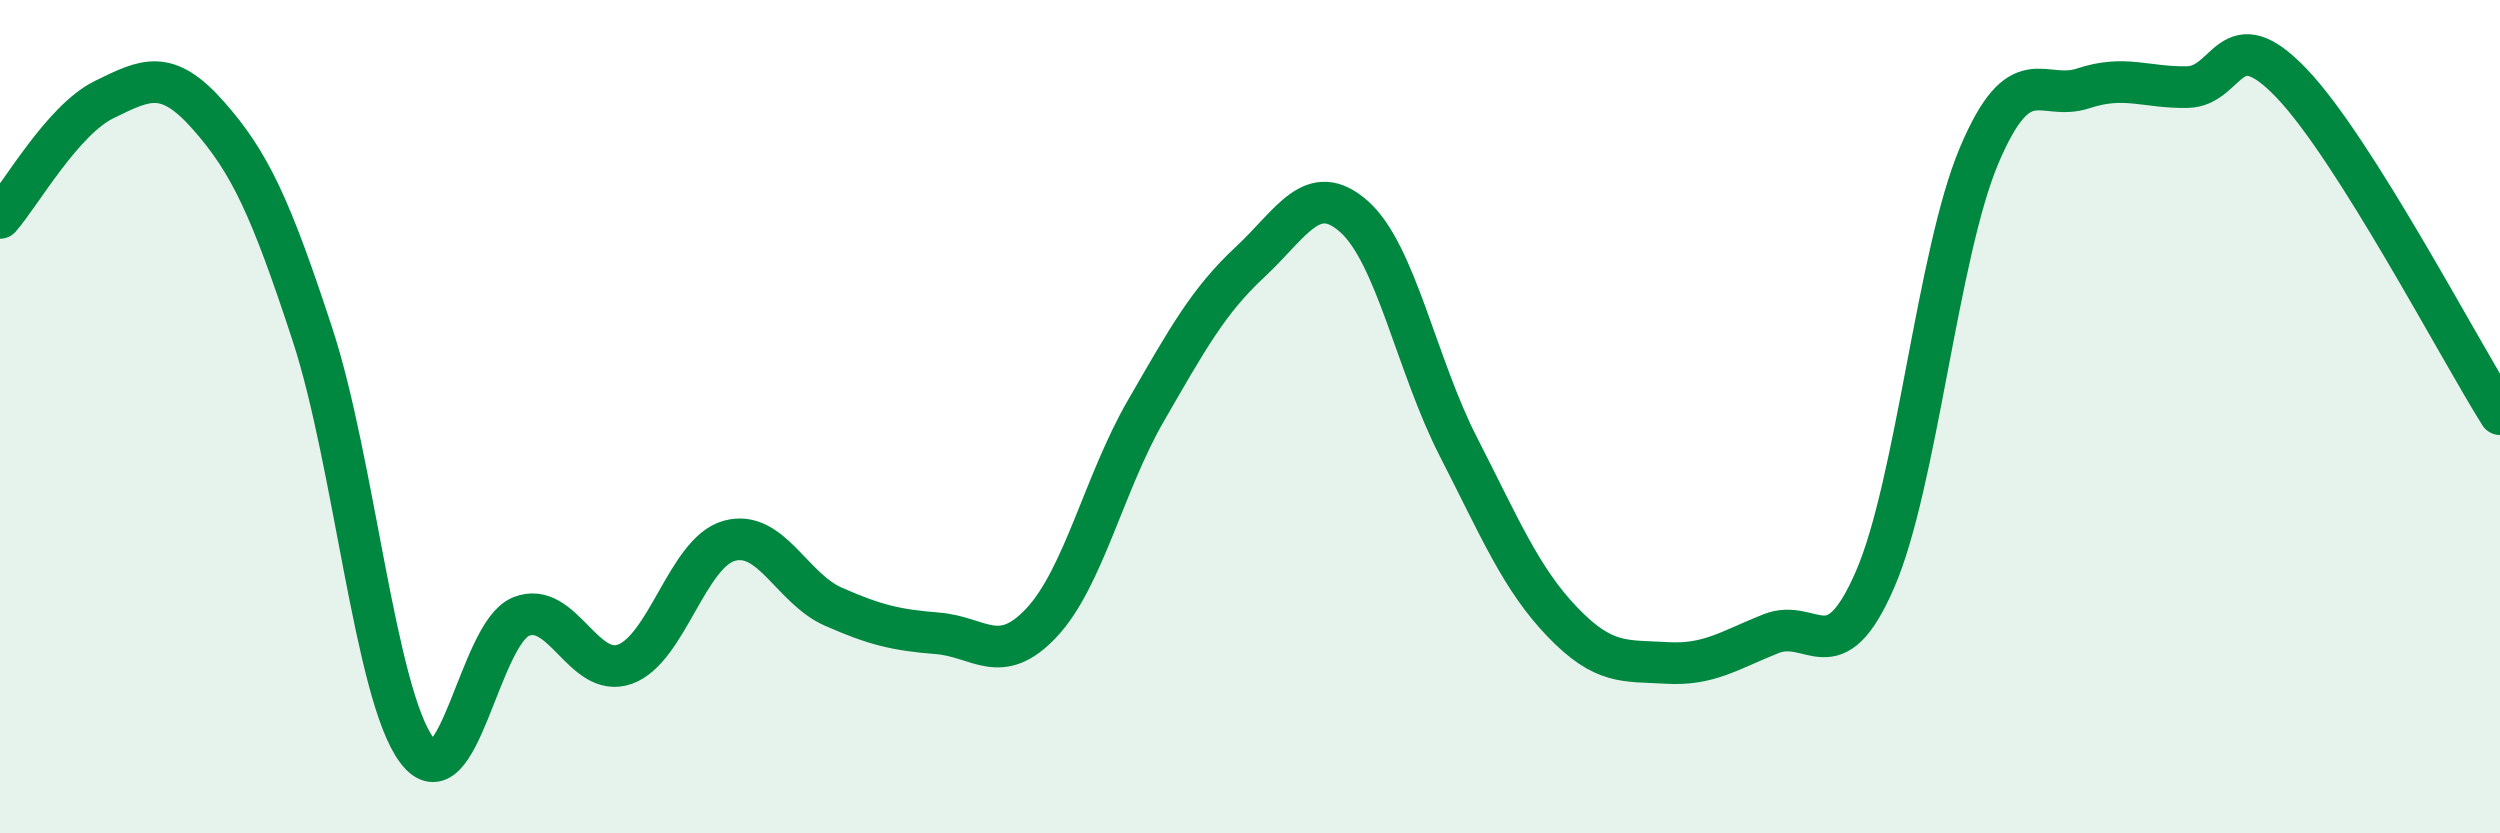 
    <svg width="60" height="20" viewBox="0 0 60 20" xmlns="http://www.w3.org/2000/svg">
      <path
        d="M 0,5.23 C 0.5,4.66 1.5,2.88 2.5,2.39 C 3.5,1.9 4,1.64 5,2.77 C 6,3.9 6.5,4.98 7.5,8.03 C 8.5,11.08 9,16.65 10,18 C 11,19.35 11.5,15.21 12.5,14.8 C 13.5,14.39 14,16.3 15,15.94 C 16,15.58 16.5,13.26 17.5,12.98 C 18.5,12.7 19,14.12 20,14.56 C 21,15 21.5,15.12 22.5,15.2 C 23.5,15.28 24,16.01 25,14.94 C 26,13.87 26.5,11.59 27.5,9.86 C 28.5,8.13 29,7.22 30,6.29 C 31,5.36 31.5,4.31 32.5,5.2 C 33.5,6.09 34,8.77 35,10.72 C 36,12.67 36.5,13.89 37.5,14.93 C 38.5,15.97 39,15.85 40,15.91 C 41,15.97 41.5,15.61 42.5,15.21 C 43.5,14.81 44,16.21 45,13.91 C 46,11.61 46.5,6.09 47.5,3.73 C 48.5,1.37 49,2.45 50,2.12 C 51,1.79 51.5,2.11 52.5,2.09 C 53.5,2.07 53.5,0.43 55,2 C 56.5,3.57 59,8.35 60,9.94L60 20L0 20Z"
        fill="#008740"
        opacity="0.1"
        stroke-linecap="round"
        stroke-linejoin="round"
      />
      <path
        d="M 0,5.23 C 0.5,4.66 1.5,2.88 2.5,2.39 C 3.5,1.9 4,1.64 5,2.77 C 6,3.9 6.5,4.98 7.5,8.03 C 8.5,11.08 9,16.65 10,18 C 11,19.35 11.5,15.21 12.5,14.8 C 13.5,14.39 14,16.3 15,15.94 C 16,15.58 16.5,13.26 17.5,12.98 C 18.5,12.7 19,14.12 20,14.56 C 21,15 21.5,15.12 22.5,15.2 C 23.5,15.28 24,16.01 25,14.94 C 26,13.87 26.5,11.59 27.5,9.86 C 28.5,8.13 29,7.22 30,6.29 C 31,5.36 31.5,4.31 32.5,5.2 C 33.5,6.09 34,8.77 35,10.72 C 36,12.67 36.5,13.89 37.5,14.93 C 38.5,15.97 39,15.85 40,15.91 C 41,15.97 41.5,15.61 42.5,15.21 C 43.5,14.81 44,16.21 45,13.91 C 46,11.61 46.5,6.09 47.5,3.73 C 48.5,1.37 49,2.45 50,2.12 C 51,1.79 51.5,2.11 52.5,2.09 C 53.5,2.07 53.5,0.43 55,2 C 56.5,3.57 59,8.35 60,9.94"
        stroke="#008740"
        stroke-width="1"
        fill="none"
        stroke-linecap="round"
        stroke-linejoin="round"
      />
    </svg>
  